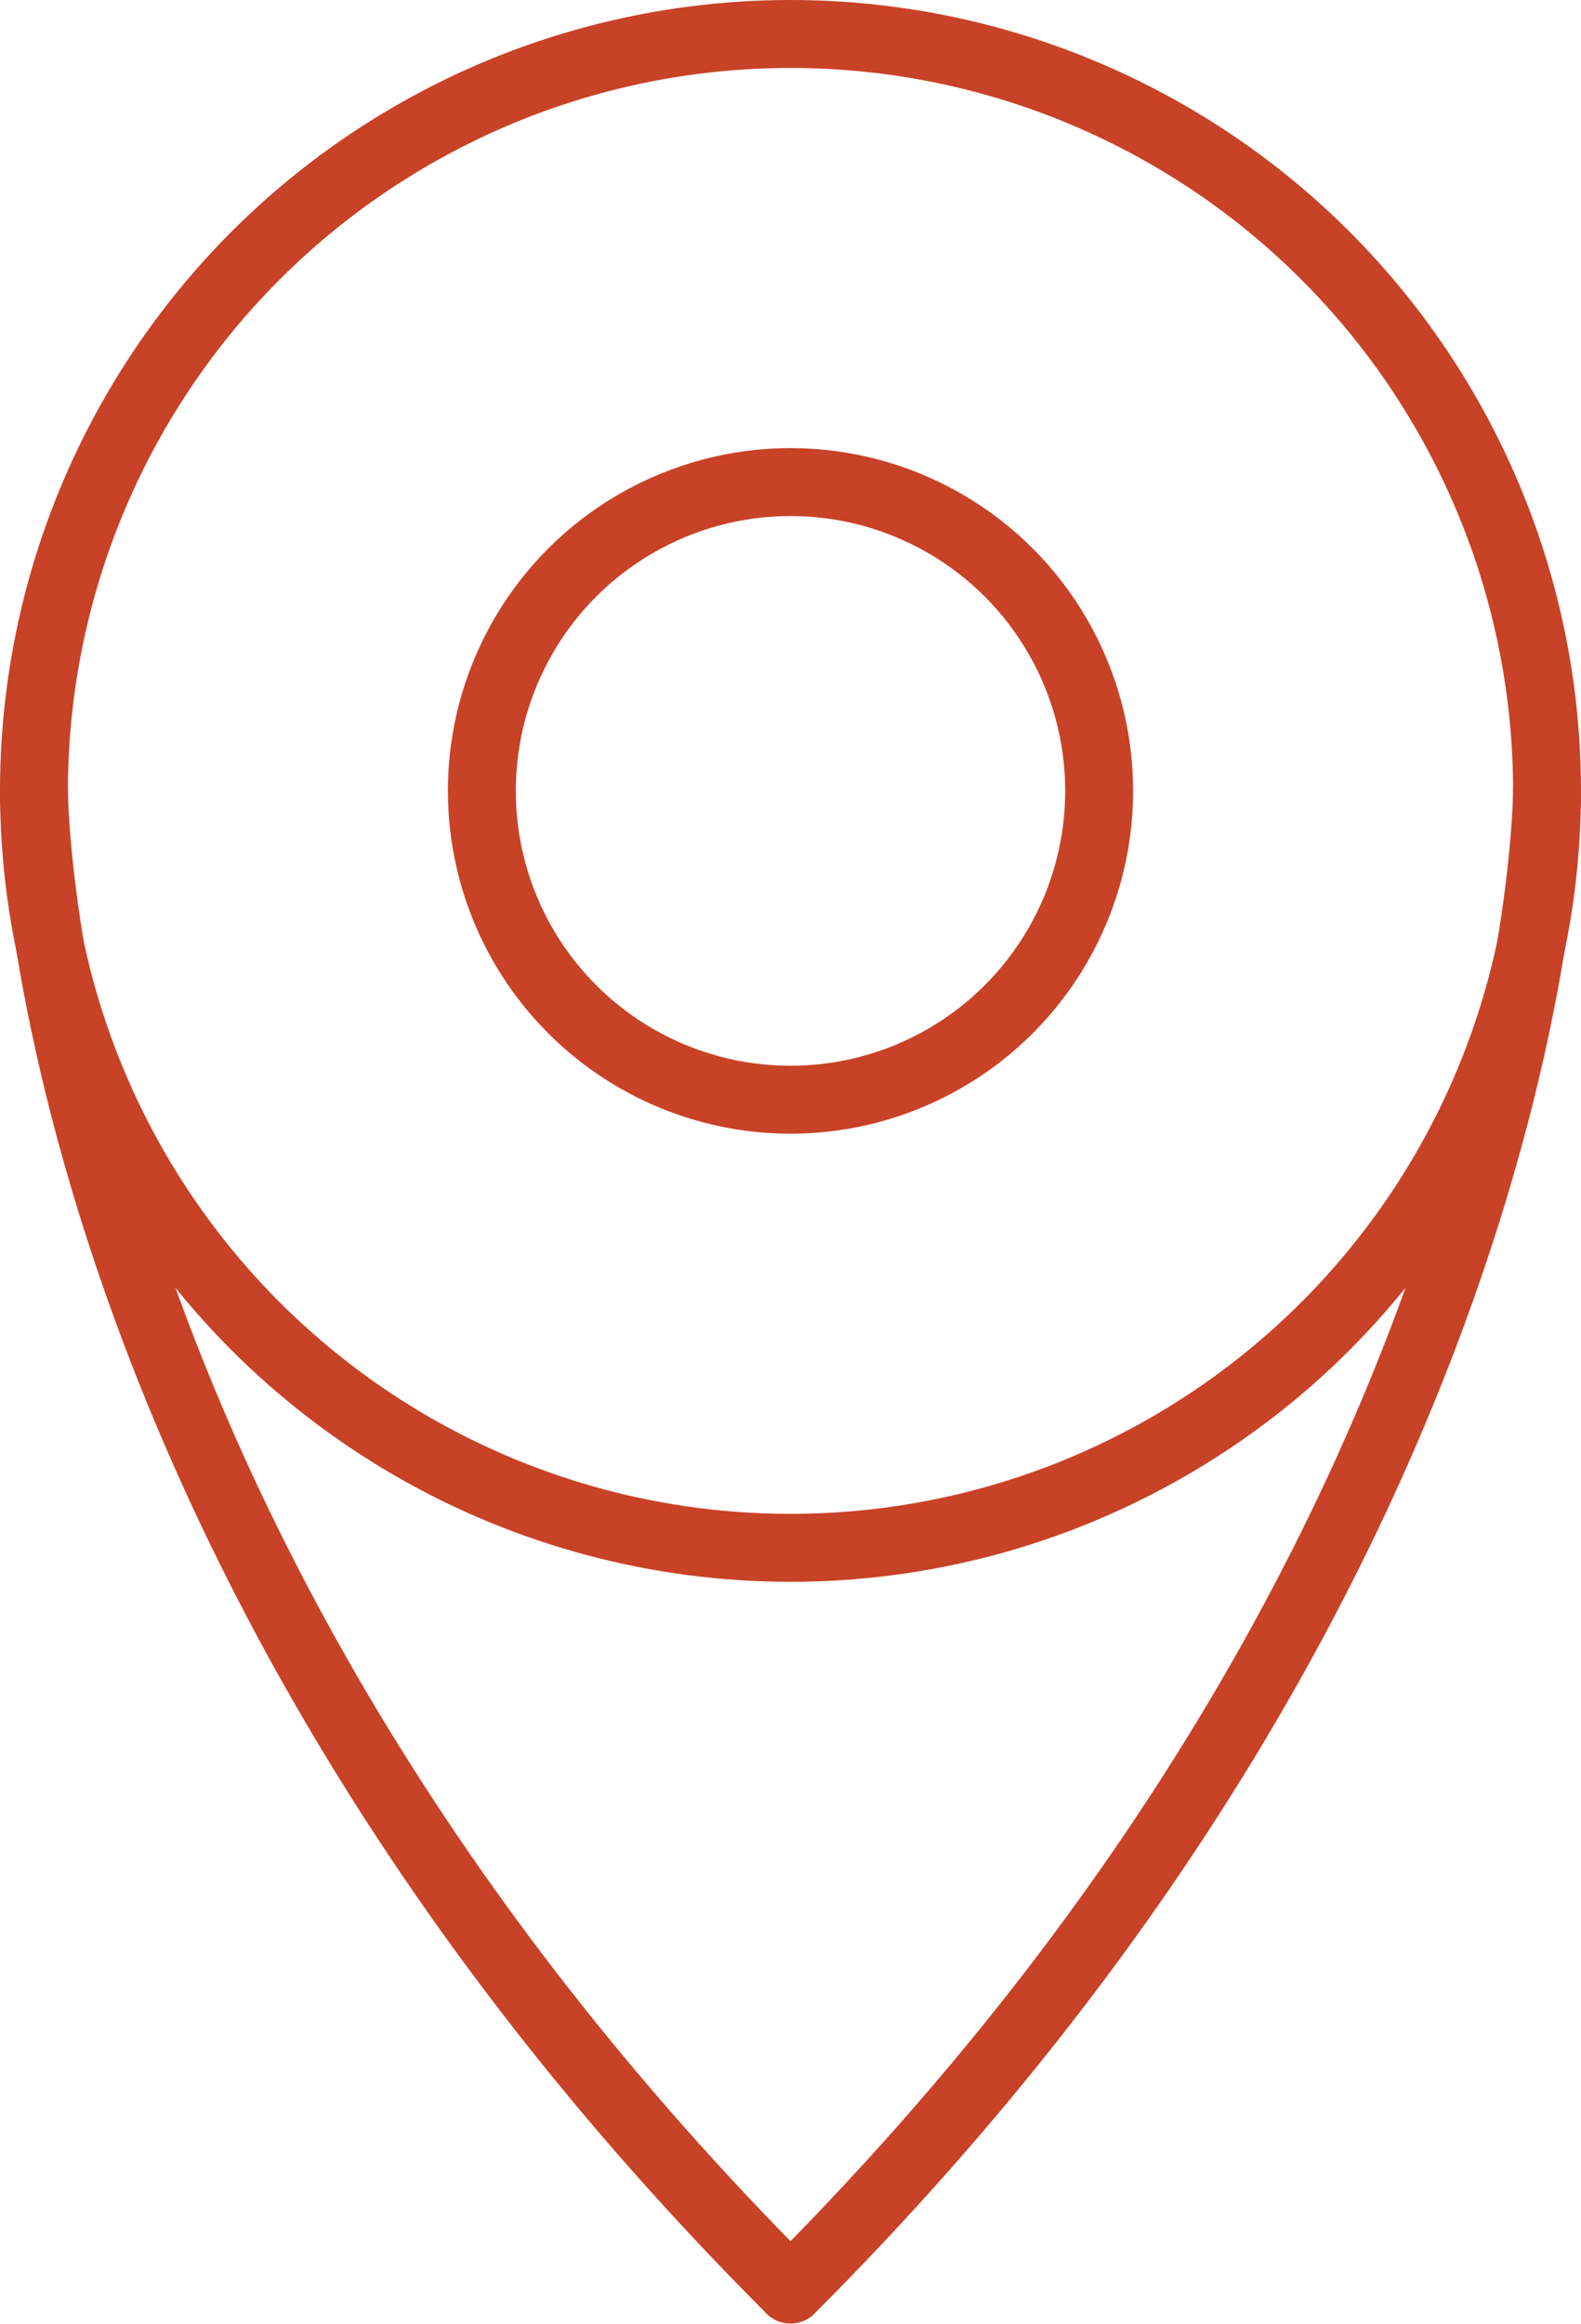 <?xml version="1.0" encoding="UTF-8"?> <svg xmlns="http://www.w3.org/2000/svg" id="Layer_1" viewBox="0 0 46.56 68.4"><defs><style>.cls-1{fill:none;stroke:#c84227;stroke-linecap:round;stroke-linejoin:round;stroke-width:2px;}</style></defs><circle class="cls-1" cx="23.28" cy="23.28" r="22.28"></circle><path class="cls-1" d="m1,23.28s0,21.83,22.28,44.11"></path><path class="cls-1" d="m45.56,23.28s0,21.83-22.28,44.11"></path><circle class="cls-1" cx="23.28" cy="23.28" r="9.09"></circle></svg> 